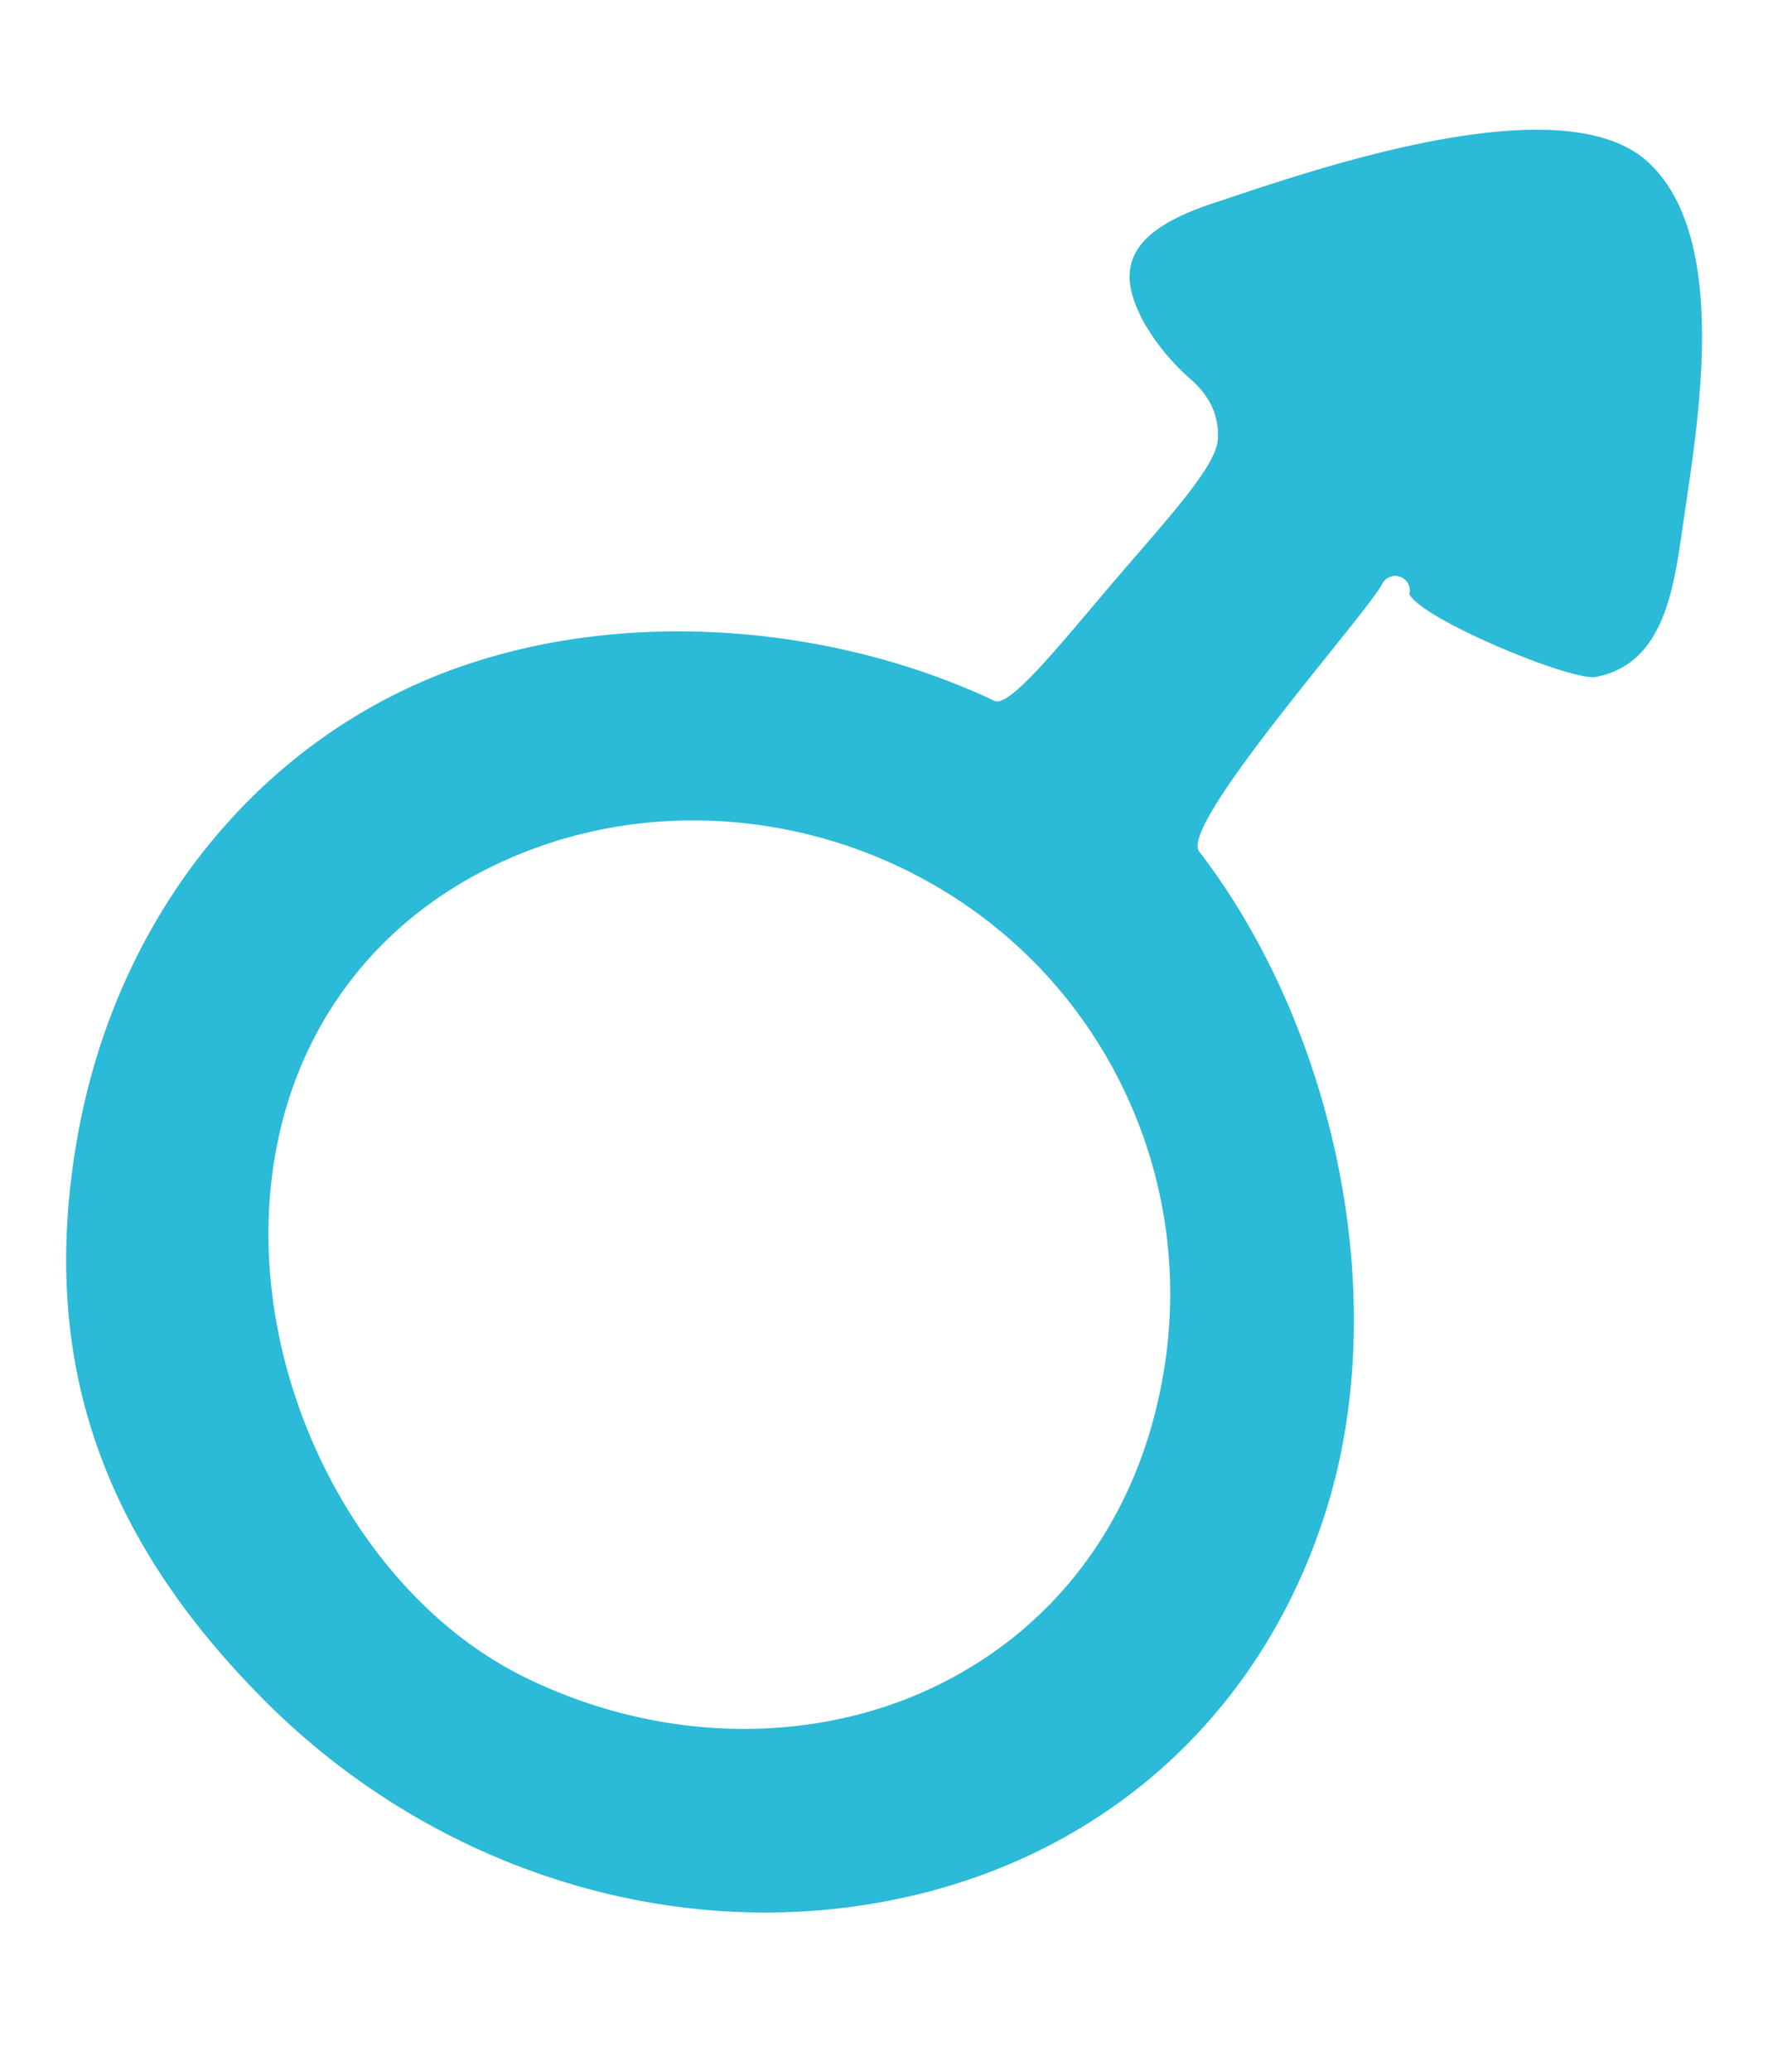 <svg width="45" height="52" xmlns="http://www.w3.org/2000/svg"><path d="m41.307 4 .056.05c1.985 1.797 1.351 6.066.974 8.617l-.08.542c-.23 1.625-.49 3.463-2.18 3.788-.611.117-4.365-1.445-4.686-2.076a.367.367 0 0 0-.682-.26c-.38.747-5.082 6.018-4.601 6.713 3.336 4.332 4.868 11.052 3.23 16.43-1.508 4.953-5.231 8.505-10.212 9.744-5.763 1.433-12.084-.43-16.487-4.853C2.475 38.516.983 34.03 1.94 28.578c.931-5.314 4.25-9.632 8.874-11.552 4.404-1.826 9.91-1.426 14.136.561.359.245 1.63-1.355 2.97-2.927 1.262-1.482 2.605-2.91 2.66-3.605.045-.58-.183-1.096-.678-1.53a5.642 5.642 0 0 1-1.18-1.435c-.288-.54-.396-.96-.343-1.325.095-.69.749-1.217 2.06-1.653l.44-.147c2.486-.83 8.28-2.766 10.427-.964ZM12.984 21.473c-3.613 1.497-5.875 4.606-6.202 8.526-.342 4.079 1.493 8.357 4.445 10.835.596.503 1.25.933 1.948 1.28 3.398 1.67 7.303 1.732 10.44.167 2.932-1.462 4.903-4.133 5.55-7.517a11.857 11.857 0 0 0-2.61-9.967c-3.32-3.895-8.9-5.261-13.57-3.324Z" fill="#2BBAD7" fill-rule="nonzero"/></svg>